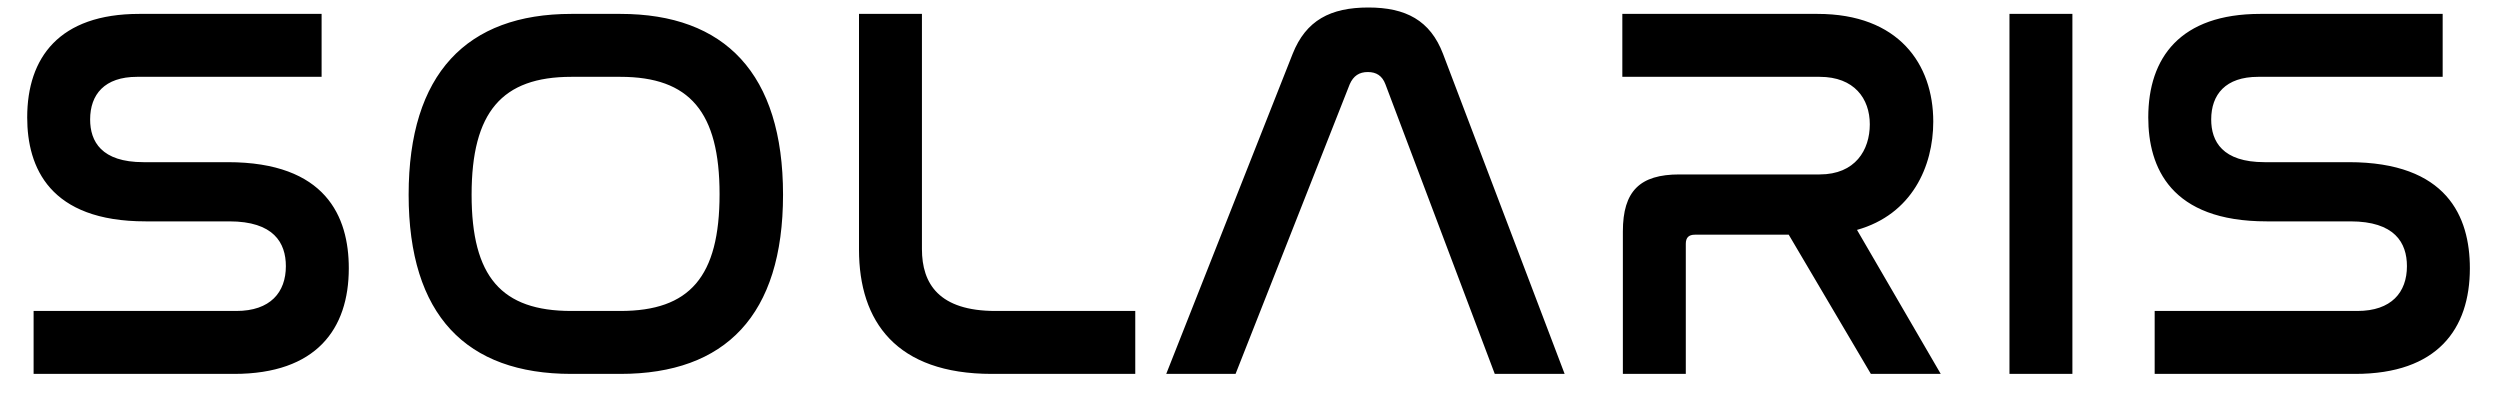 <?xml version="1.0" encoding="UTF-8"?> <svg xmlns="http://www.w3.org/2000/svg" width="75" height="12" viewBox="0 0 75 12" fill="none"><path d="M4.176 0.417H9.648V2.305H4.112C3.136 2.305 2.704 2.833 2.704 3.585C2.704 4.241 3.04 4.865 4.304 4.865H6.832C9.776 4.865 10.464 6.497 10.464 8.049C10.464 9.873 9.488 11.217 7.024 11.217H1.008V9.329H7.088C8.112 9.329 8.576 8.769 8.576 7.985C8.576 7.281 8.208 6.641 6.88 6.641H4.368C1.488 6.641 0.816 5.025 0.816 3.521C0.816 1.729 1.776 0.417 4.176 0.417ZM17.14 0.417H18.611C21.747 0.417 23.491 2.209 23.491 5.841C23.491 9.457 21.764 11.217 18.611 11.217H17.14C13.988 11.217 12.259 9.457 12.259 5.841C12.259 2.209 14.004 0.417 17.14 0.417ZM18.611 2.305H17.14C15.059 2.305 14.148 3.361 14.148 5.841C14.148 8.305 15.043 9.329 17.14 9.329H18.611C20.692 9.329 21.587 8.305 21.587 5.825C21.587 3.361 20.692 2.305 18.611 2.305ZM25.77 0.417H27.658V7.473C27.658 8.513 28.17 9.329 29.866 9.329H34.058V11.217H29.754C26.89 11.217 25.77 9.649 25.77 7.489V0.417ZM40.491 2.529L37.067 11.217H34.987L38.779 1.617C39.179 0.609 39.915 0.225 41.051 0.225C42.171 0.225 42.907 0.609 43.291 1.617L46.939 11.217H44.843L41.563 2.529C41.467 2.273 41.291 2.161 41.035 2.161C40.779 2.161 40.603 2.273 40.491 2.529ZM48.67 0.417H54.526C56.958 0.417 57.998 1.921 57.998 3.649C57.998 4.993 57.358 6.433 55.71 6.897L58.222 11.217H56.126L53.662 7.041H50.846C50.67 7.041 50.574 7.121 50.574 7.313V11.217H48.686V6.945C48.686 5.729 49.198 5.233 50.382 5.233H54.59C55.662 5.233 56.094 4.497 56.094 3.729C56.094 2.961 55.63 2.305 54.59 2.305H48.67V0.417ZM60.284 0.417H62.172V11.217H60.284V0.417ZM67.808 0.417H73.28V2.305H67.744C66.768 2.305 66.336 2.833 66.336 3.585C66.336 4.241 66.672 4.865 67.936 4.865H70.464C73.408 4.865 74.096 6.497 74.096 8.049C74.096 9.873 73.12 11.217 70.656 11.217H64.64V9.329H70.72C71.744 9.329 72.208 8.769 72.208 7.985C72.208 7.281 71.84 6.641 70.512 6.641H68C65.12 6.641 64.448 5.025 64.448 3.521C64.448 1.729 65.408 0.417 67.808 0.417Z" fill="black"></path></svg> 
